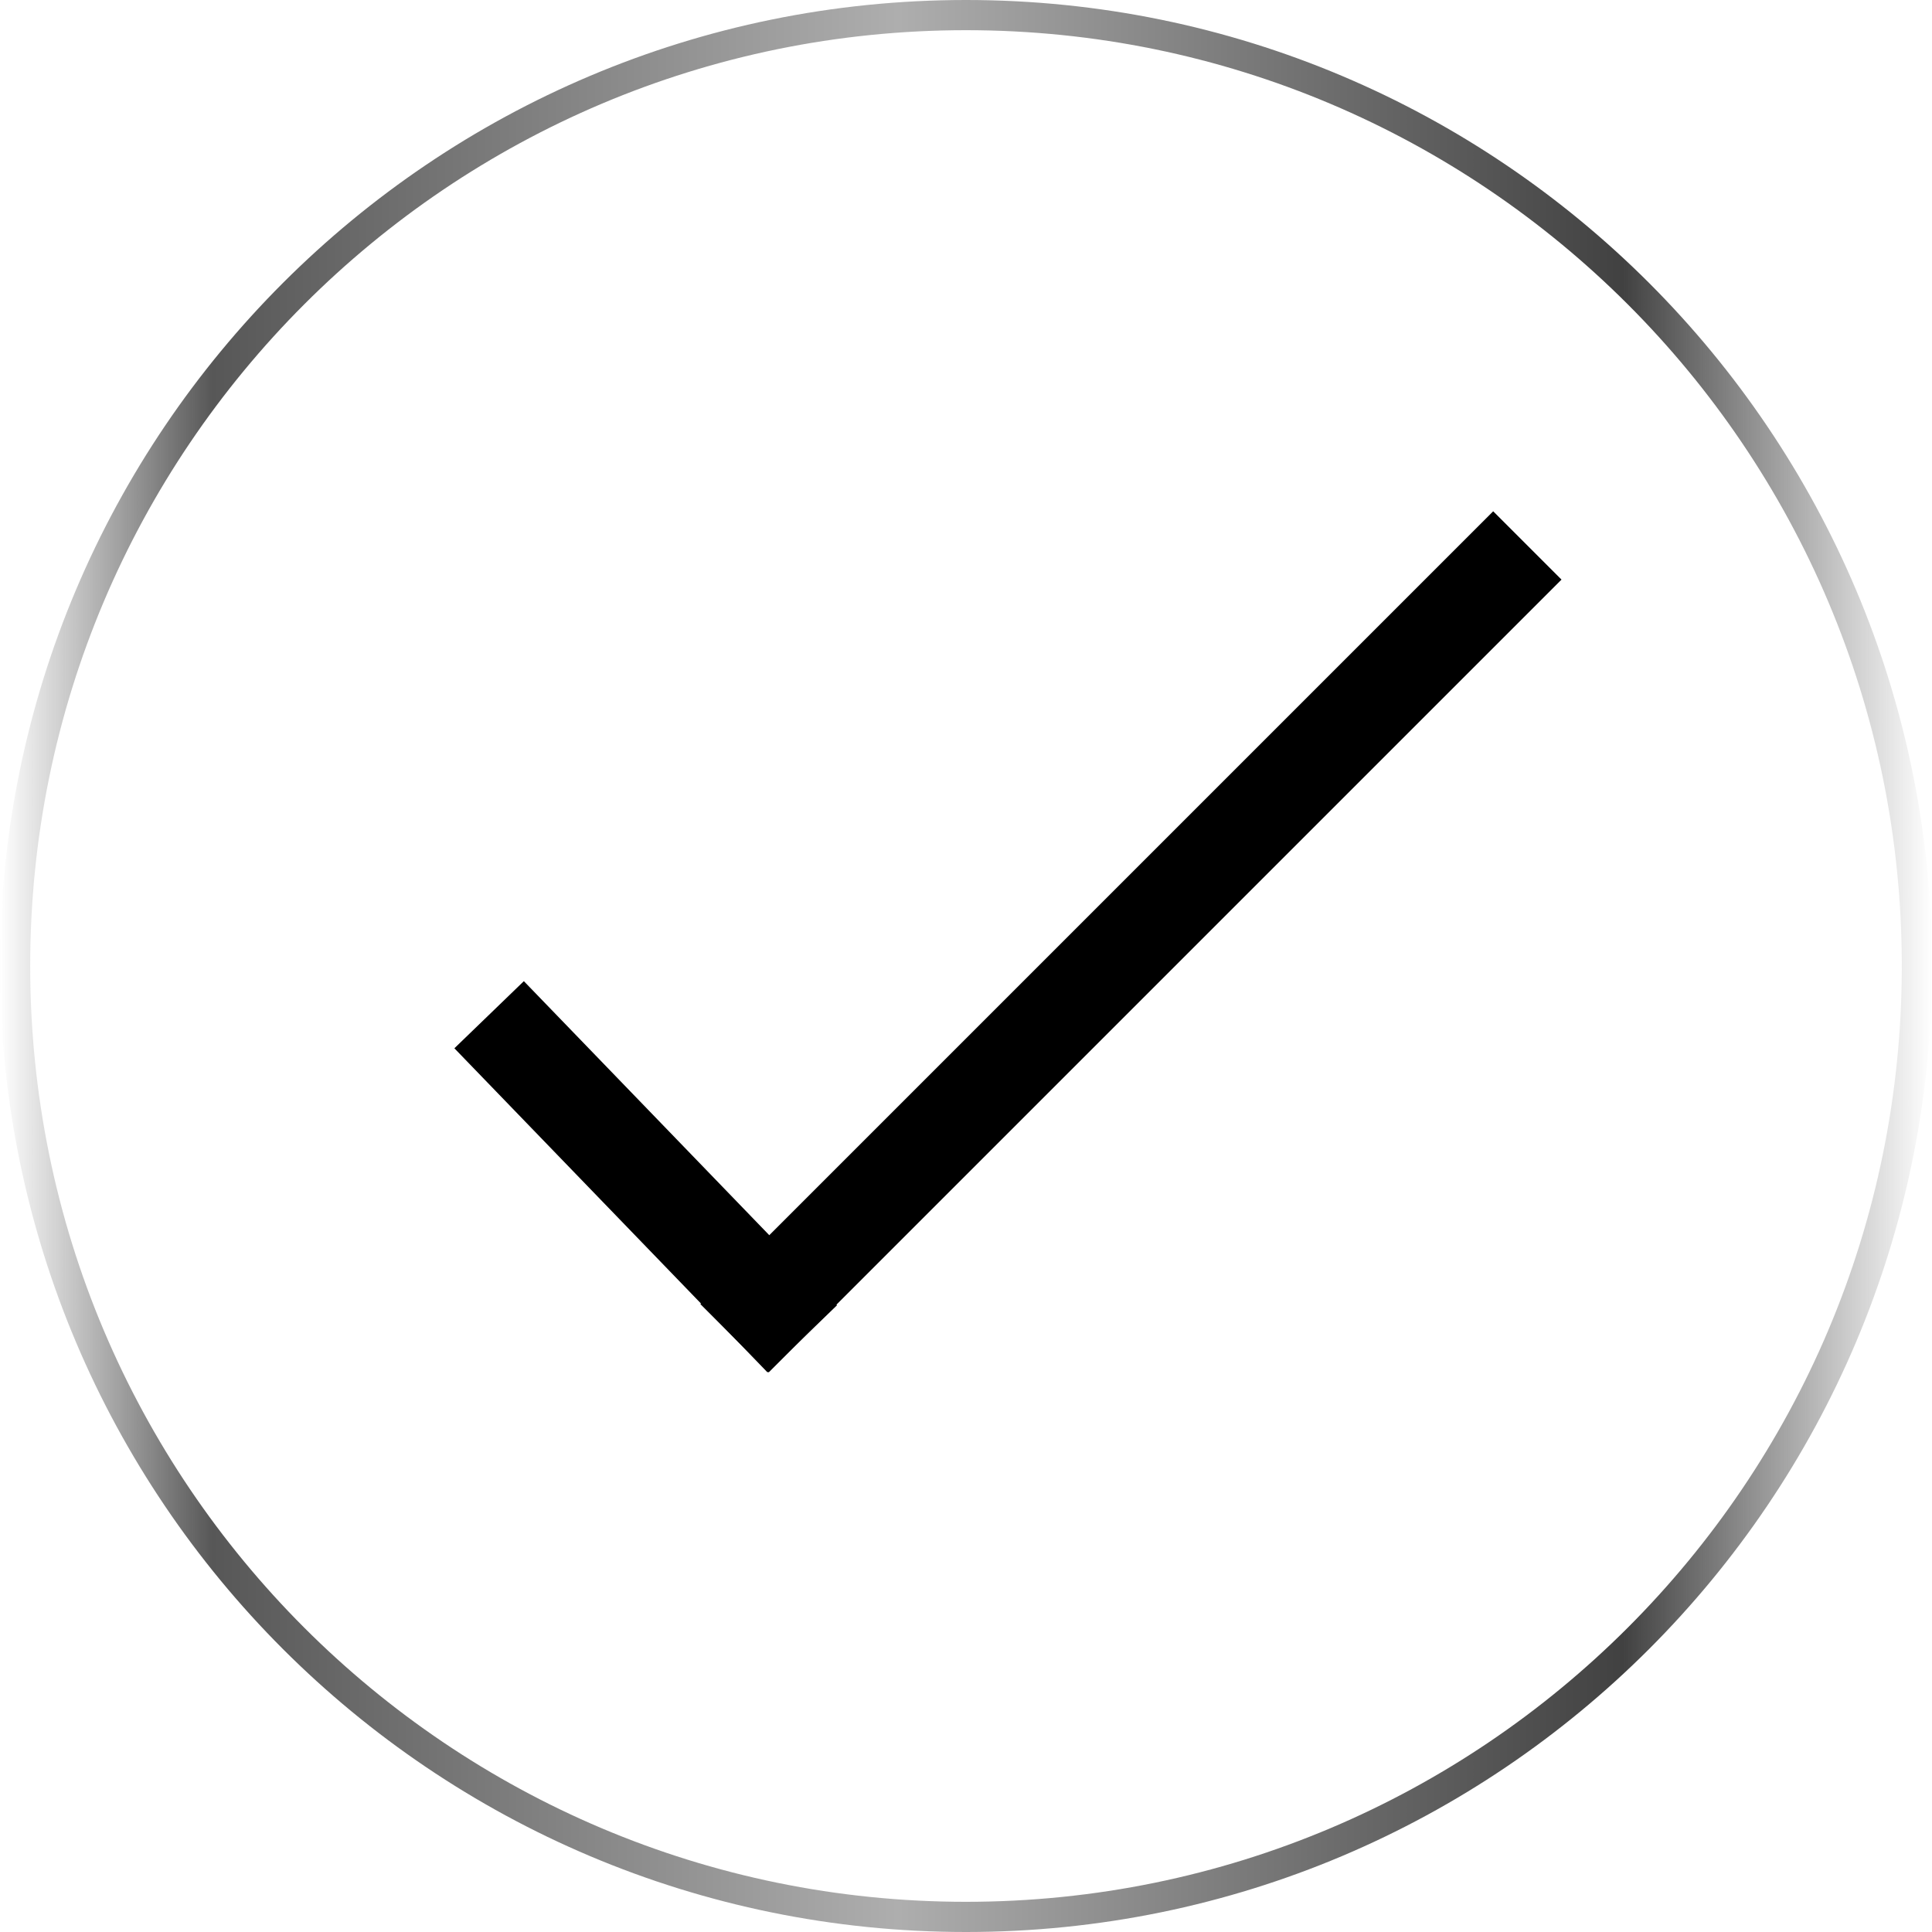 <?xml version="1.0" encoding="utf-8"?>
<svg xmlns="http://www.w3.org/2000/svg" xmlns:xlink="http://www.w3.org/1999/xlink" fill="none" height="80" viewBox="0 0 80 80" width="80">
  <linearGradient id="a" gradientUnits="userSpaceOnUse" x1="80" x2="-0" y1="75.833" y2="75.833">
    <stop offset="0" stop-color="#414141" stop-opacity="0"/>
    <stop offset=".16" stop-color="#414141"/>
    <stop offset=".535" stop-color="#aeaeae"/>
    <stop offset=".89" stop-color="#575757"/>
    <stop offset="1" stop-color="#575757" stop-opacity="0"/>
  </linearGradient>
  <path clip-rule="evenodd" d="m40 78.75c21.401 0 38.75-17.349 38.75-38.75s-17.349-38.75-38.75-38.75-38.75 17.349-38.75 38.75 17.349 38.75 38.75 38.75zm0 1.25c22.091 0 40-17.909 40-40s-17.909-40-40-40-40 17.909-40 40 17.909 40 40 40z" fill="url(#a)" fill-rule="evenodd"/>
  <g stroke="#000" stroke-linecap="square" stroke-linejoin="round" stroke-width="4">
    <path d="m21.643 43.456 10.187 10.544"/>
    <path d="m31.83 54 30-30"/>
  </g>
</svg>